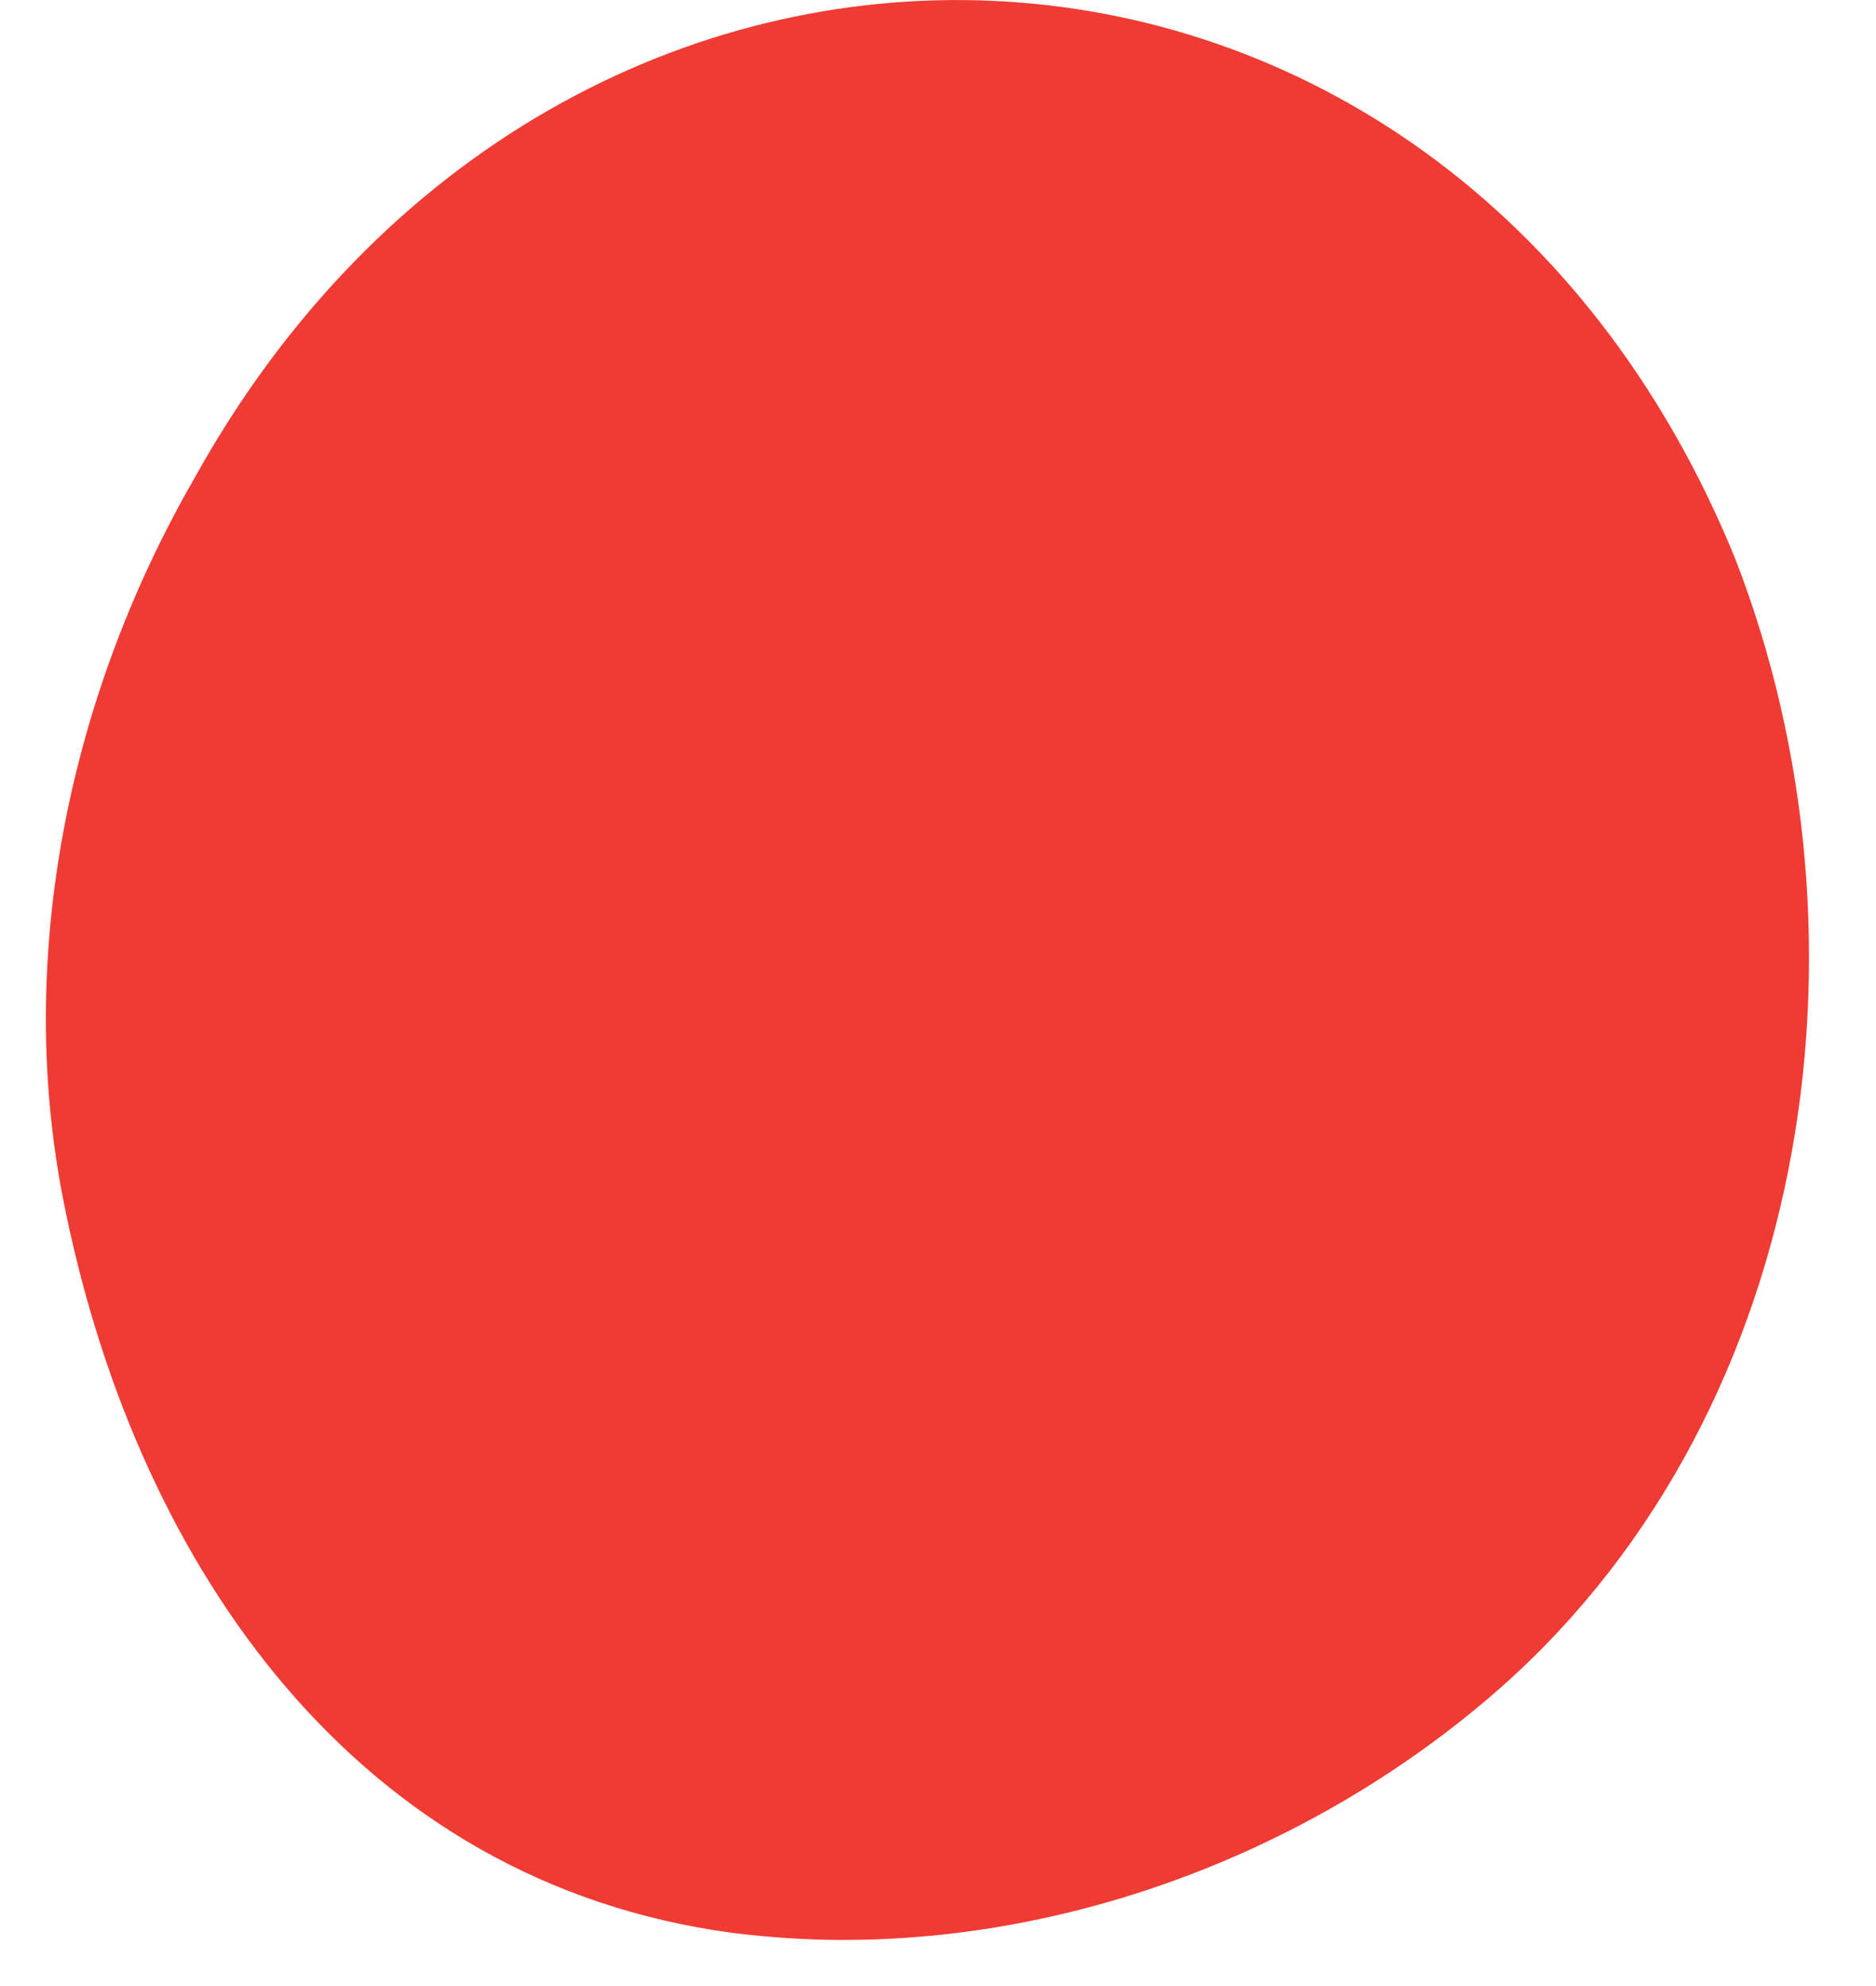 <svg width="17" height="18" viewBox="0 0 17 18" fill="none" xmlns="http://www.w3.org/2000/svg">
<path d="M6.643 17.519C6.975 17.56 7.309 17.582 7.643 17.582C9.758 17.582 11.872 16.765 13.479 15.399C16.404 12.919 17.076 8.544 15.724 5.063C13.085 -1.411 5.095 -1.706 1.752 4.352C0.607 6.346 0.115 8.758 0.604 11.024C1.269 14.198 3.226 17.063 6.643 17.519Z" fill="#EF3B33"/>
</svg>
